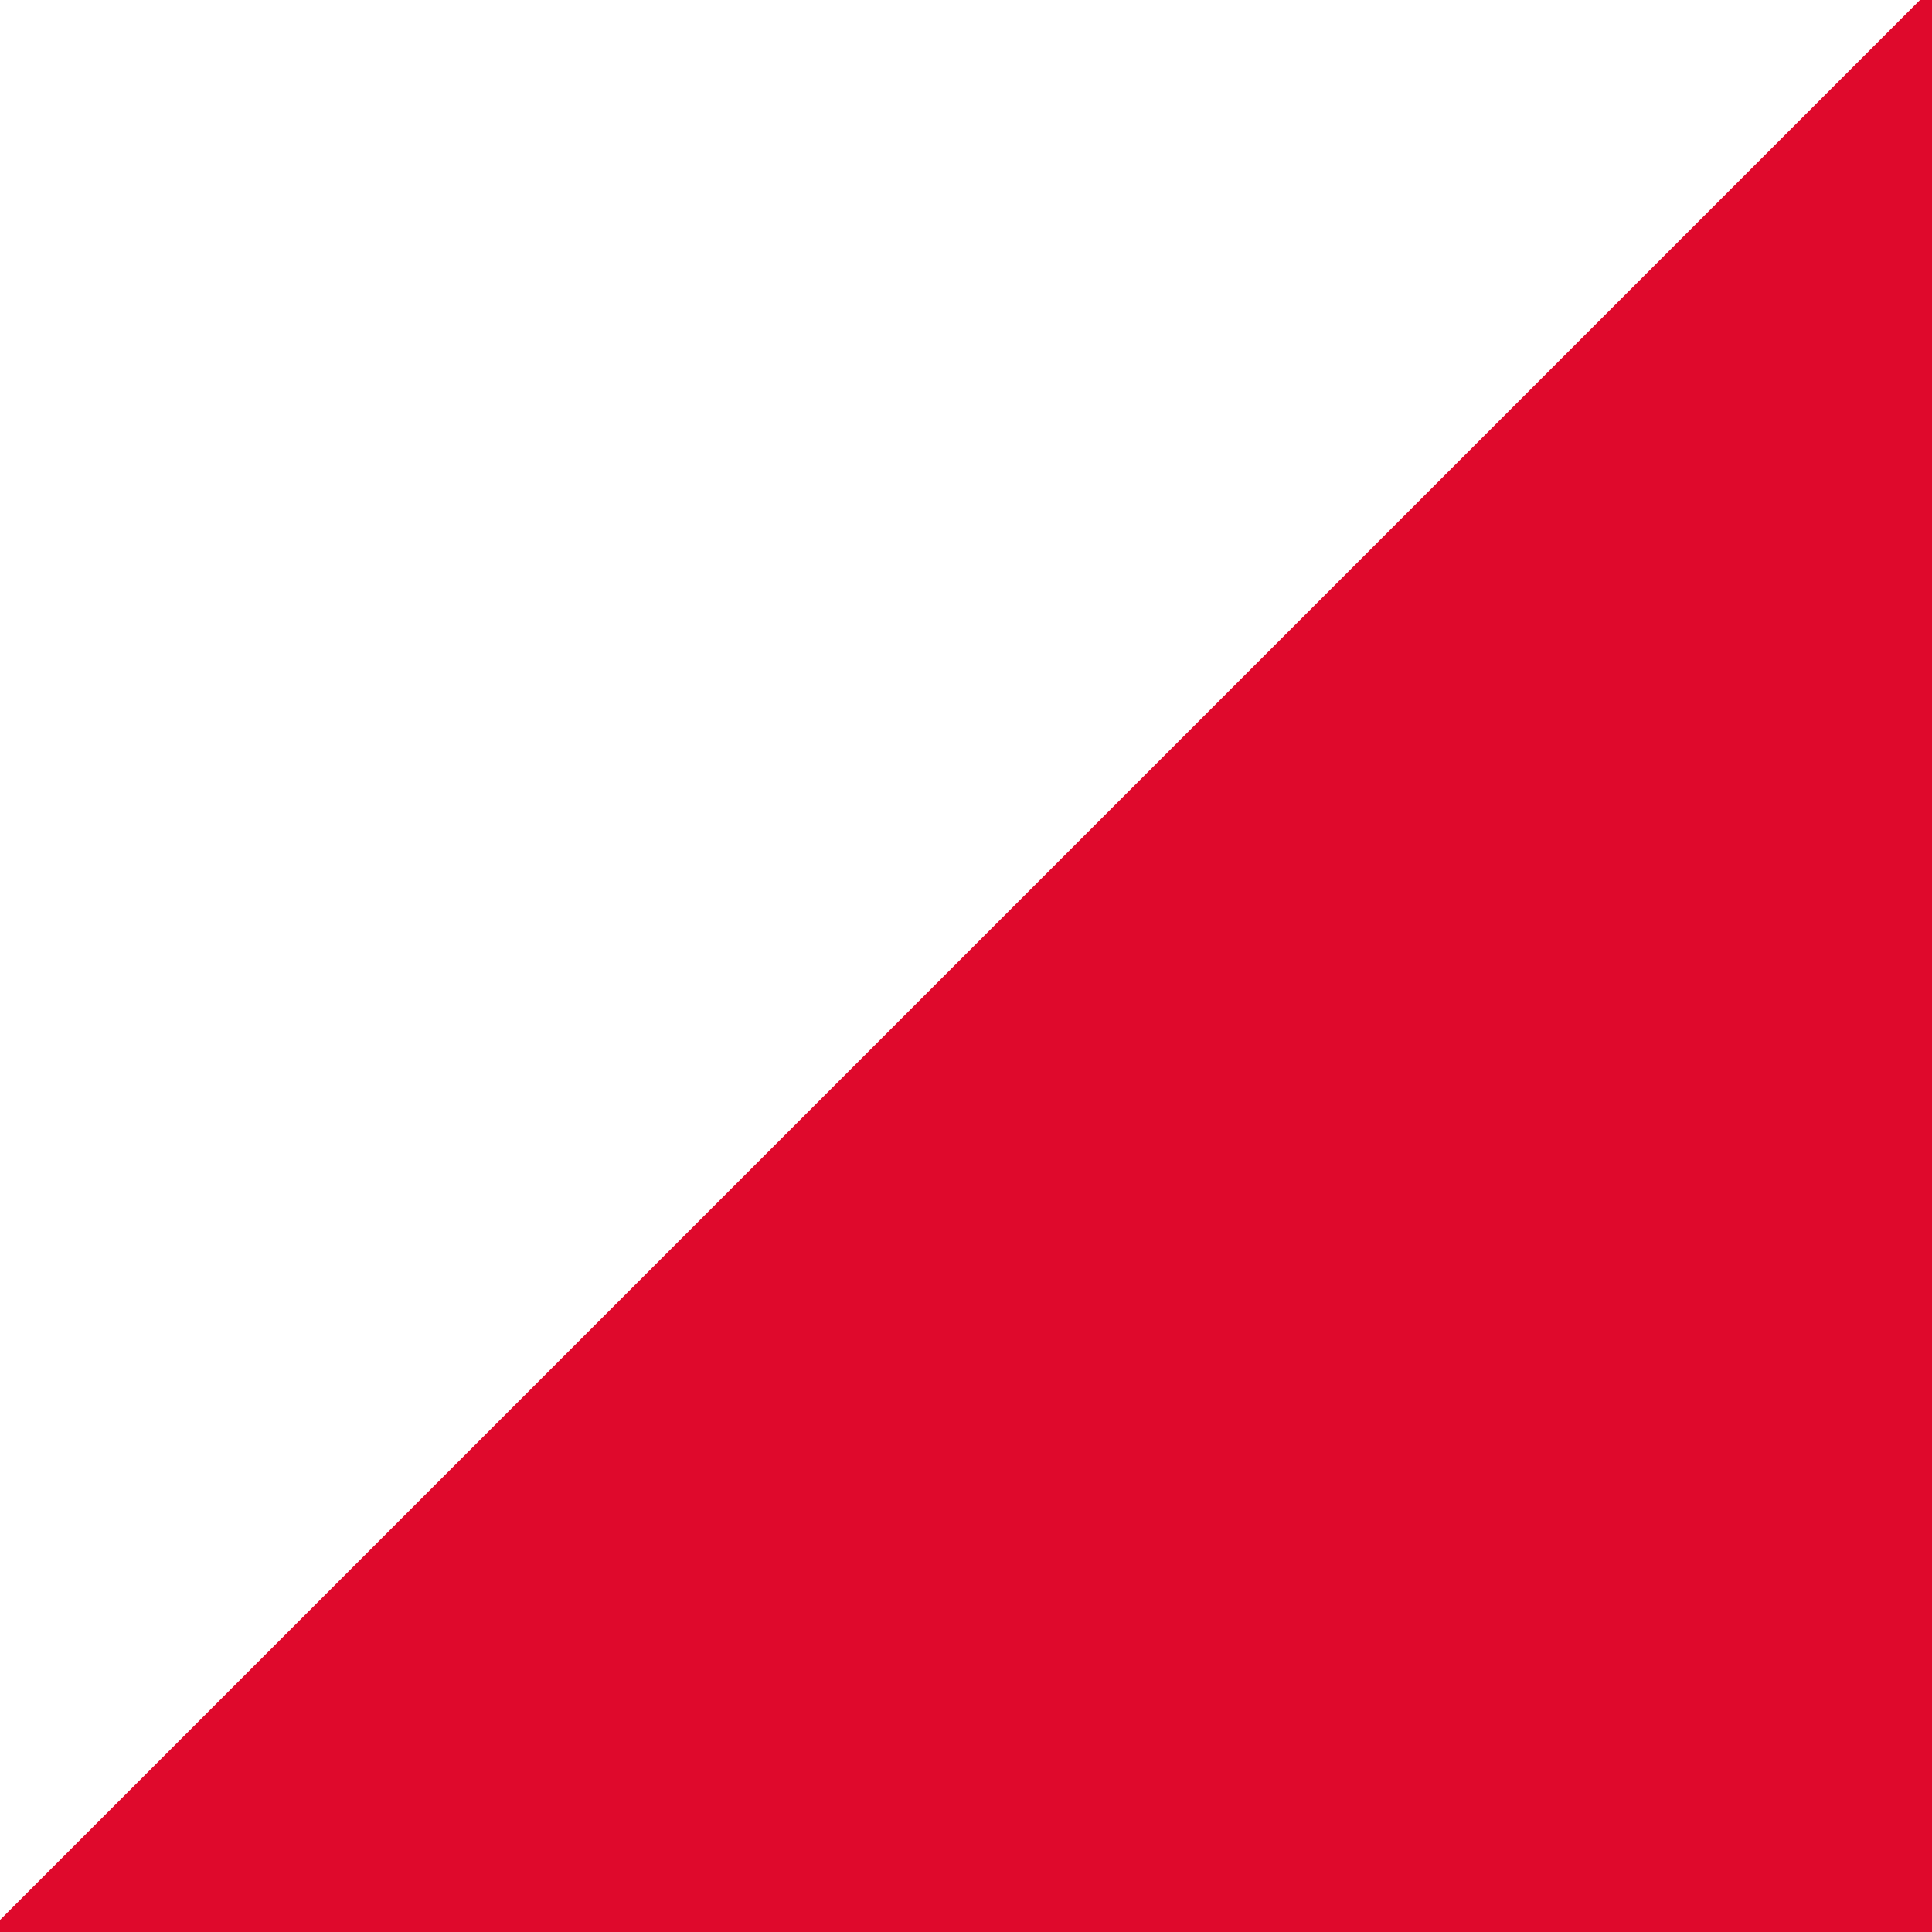 <?xml version="1.0" encoding="utf-8"?>
<!-- Generator: Adobe Illustrator 20.1.0, SVG Export Plug-In . SVG Version: 6.00 Build 0)  -->
<svg version="1.1" id="Ebene_1" xmlns="http://www.w3.org/2000/svg" xmlns:xlink="http://www.w3.org/1999/xlink" x="0px" y="0px"
	 viewBox="0 0 113.4 113.4" style="enable-background:new 0 0 113.4 113.4;" xml:space="preserve">
<style type="text/css">
	.st0{fill:#DF092C;stroke:#DF092C;stroke-miterlimit:10;}
</style>
<polygon class="st0" points="113.4,0 0,113.4 113.4,113.4 "/>
<path class="st0" d="M106.5,92.3"/>
</svg>

